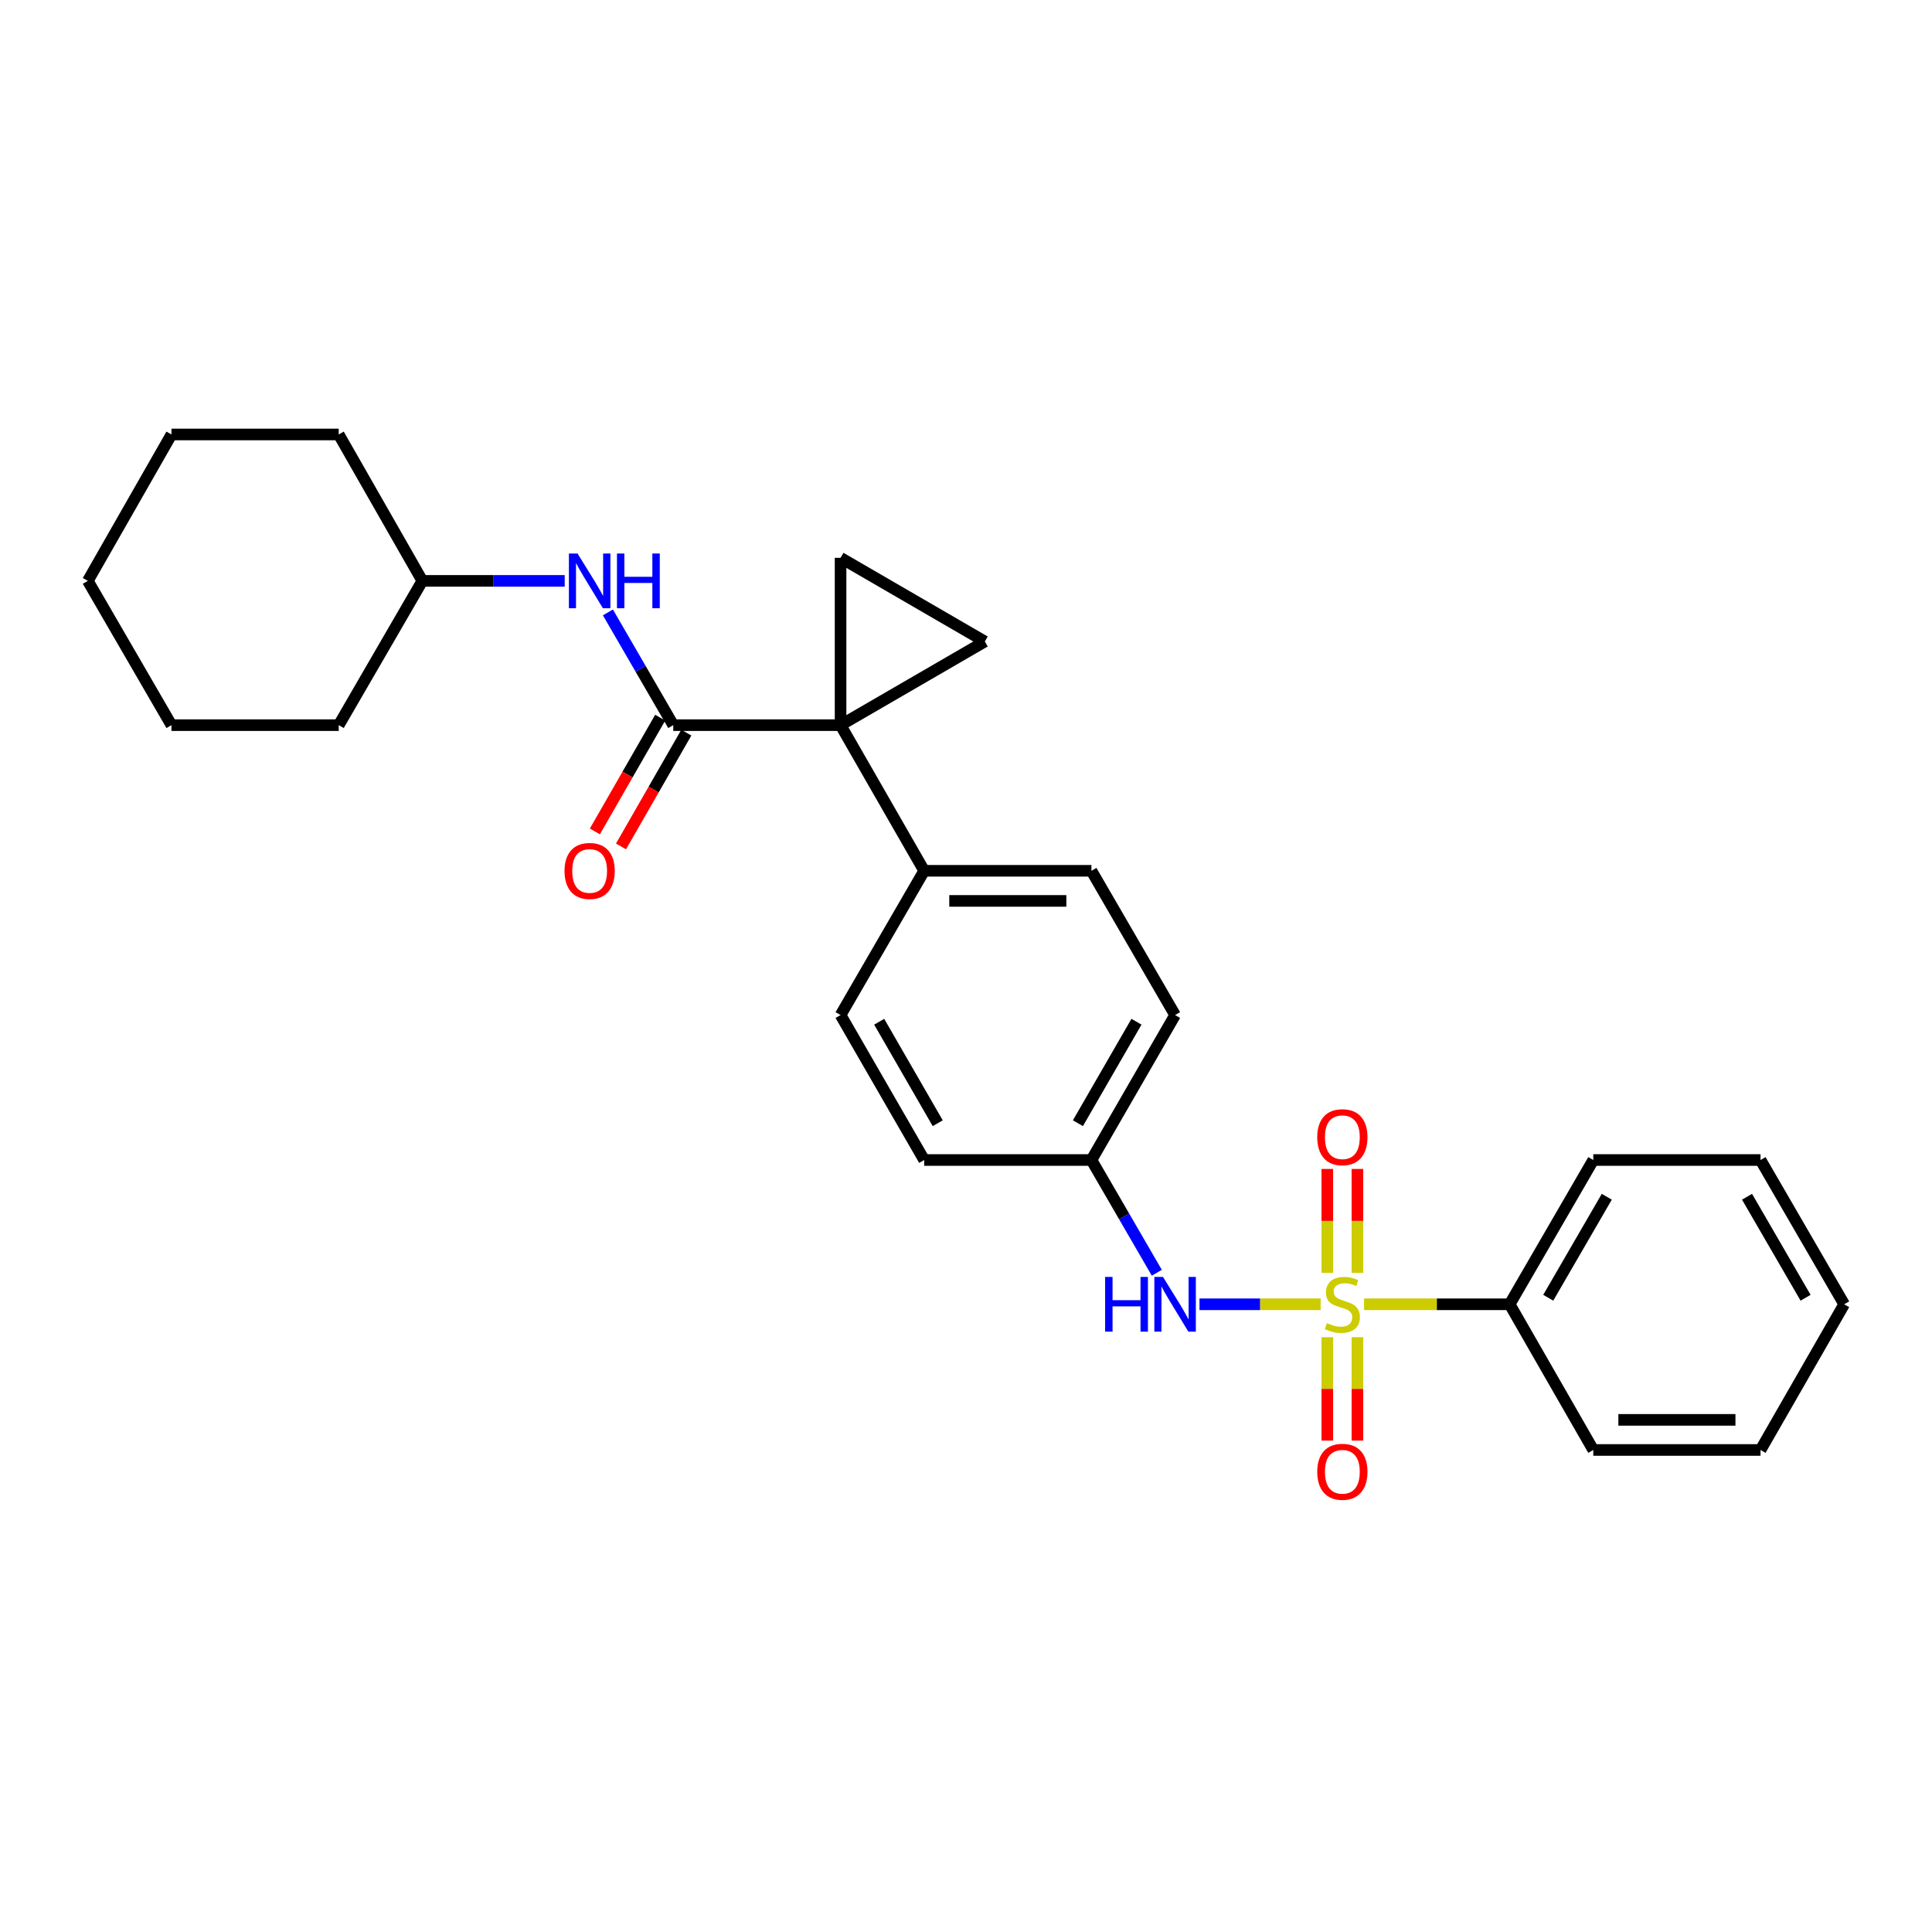 <?xml version='1.0' encoding='iso-8859-1'?>
<svg version='1.1' baseProfile='full'
              xmlns='http://www.w3.org/2000/svg'
                      xmlns:rdkit='http://www.rdkit.org/xml'
                      xmlns:xlink='http://www.w3.org/1999/xlink'
                  xml:space='preserve'
width='1000px' height='1000px' viewBox='0 0 1000 1000'>
<!-- END OF HEADER -->
<rect style='opacity:1.0;fill:#FFFFFF;stroke:none' width='1000' height='1000' x='0' y='0'> </rect>
<path class='bond-4' d='M 683.557,675.095 L 652.205,675.095' style='fill:none;fill-rule:evenodd;stroke:#CCCC00;stroke-width:6px;stroke-linecap:butt;stroke-linejoin:miter;stroke-opacity:1' />
<path class='bond-4' d='M 652.205,675.095 L 620.852,675.095' style='fill:none;fill-rule:evenodd;stroke:#0000FF;stroke-width:6px;stroke-linecap:butt;stroke-linejoin:miter;stroke-opacity:1' />
<path class='bond-7' d='M 702.595,658.811 L 702.595,631.93' style='fill:none;fill-rule:evenodd;stroke:#CCCC00;stroke-width:6px;stroke-linecap:butt;stroke-linejoin:miter;stroke-opacity:1' />
<path class='bond-7' d='M 702.595,631.93 L 702.595,605.048' style='fill:none;fill-rule:evenodd;stroke:#FF0000;stroke-width:6px;stroke-linecap:butt;stroke-linejoin:miter;stroke-opacity:1' />
<path class='bond-7' d='M 687.008,658.811 L 687.008,631.93' style='fill:none;fill-rule:evenodd;stroke:#CCCC00;stroke-width:6px;stroke-linecap:butt;stroke-linejoin:miter;stroke-opacity:1' />
<path class='bond-7' d='M 687.008,631.93 L 687.008,605.048' style='fill:none;fill-rule:evenodd;stroke:#FF0000;stroke-width:6px;stroke-linecap:butt;stroke-linejoin:miter;stroke-opacity:1' />
<path class='bond-8' d='M 687.008,692.14 L 687.008,718.892' style='fill:none;fill-rule:evenodd;stroke:#CCCC00;stroke-width:6px;stroke-linecap:butt;stroke-linejoin:miter;stroke-opacity:1' />
<path class='bond-8' d='M 687.008,718.892 L 687.008,745.643' style='fill:none;fill-rule:evenodd;stroke:#FF0000;stroke-width:6px;stroke-linecap:butt;stroke-linejoin:miter;stroke-opacity:1' />
<path class='bond-8' d='M 702.595,692.14 L 702.595,718.892' style='fill:none;fill-rule:evenodd;stroke:#CCCC00;stroke-width:6px;stroke-linecap:butt;stroke-linejoin:miter;stroke-opacity:1' />
<path class='bond-8' d='M 702.595,718.892 L 702.595,745.643' style='fill:none;fill-rule:evenodd;stroke:#FF0000;stroke-width:6px;stroke-linecap:butt;stroke-linejoin:miter;stroke-opacity:1' />
<path class='bond-9' d='M 706.046,675.095 L 743.719,675.095' style='fill:none;fill-rule:evenodd;stroke:#CCCC00;stroke-width:6px;stroke-linecap:butt;stroke-linejoin:miter;stroke-opacity:1' />
<path class='bond-9' d='M 743.719,675.095 L 781.391,675.095' style='fill:none;fill-rule:evenodd;stroke:#000000;stroke-width:6px;stroke-linecap:butt;stroke-linejoin:miter;stroke-opacity:1' />
<path class='bond-0' d='M 435.075,375.338 L 478.353,450.723' style='fill:none;fill-rule:evenodd;stroke:#000000;stroke-width:6px;stroke-linecap:butt;stroke-linejoin:miter;stroke-opacity:1' />
<path class='bond-1' d='M 435.075,375.338 L 348.476,375.338' style='fill:none;fill-rule:evenodd;stroke:#000000;stroke-width:6px;stroke-linecap:butt;stroke-linejoin:miter;stroke-opacity:1' />
<path class='bond-2' d='M 435.075,375.338 L 435.075,288.731' style='fill:none;fill-rule:evenodd;stroke:#000000;stroke-width:6px;stroke-linecap:butt;stroke-linejoin:miter;stroke-opacity:1' />
<path class='bond-3' d='M 435.075,375.338 L 509.741,332.043' style='fill:none;fill-rule:evenodd;stroke:#000000;stroke-width:6px;stroke-linecap:butt;stroke-linejoin:miter;stroke-opacity:1' />
<path class='bond-5' d='M 348.476,375.338 L 331.566,346.159' style='fill:none;fill-rule:evenodd;stroke:#000000;stroke-width:6px;stroke-linecap:butt;stroke-linejoin:miter;stroke-opacity:1' />
<path class='bond-5' d='M 331.566,346.159 L 314.655,316.981' style='fill:none;fill-rule:evenodd;stroke:#0000FF;stroke-width:6px;stroke-linecap:butt;stroke-linejoin:miter;stroke-opacity:1' />
<path class='bond-10' d='M 341.718,371.458 L 324.813,400.904' style='fill:none;fill-rule:evenodd;stroke:#000000;stroke-width:6px;stroke-linecap:butt;stroke-linejoin:miter;stroke-opacity:1' />
<path class='bond-10' d='M 324.813,400.904 L 307.908,430.35' style='fill:none;fill-rule:evenodd;stroke:#FF0000;stroke-width:6px;stroke-linecap:butt;stroke-linejoin:miter;stroke-opacity:1' />
<path class='bond-10' d='M 355.235,379.218 L 338.33,408.664' style='fill:none;fill-rule:evenodd;stroke:#000000;stroke-width:6px;stroke-linecap:butt;stroke-linejoin:miter;stroke-opacity:1' />
<path class='bond-10' d='M 338.33,408.664 L 321.426,438.11' style='fill:none;fill-rule:evenodd;stroke:#FF0000;stroke-width:6px;stroke-linecap:butt;stroke-linejoin:miter;stroke-opacity:1' />
<path class='bond-29' d='M 435.075,288.731 L 509.741,332.043' style='fill:none;fill-rule:evenodd;stroke:#000000;stroke-width:6px;stroke-linecap:butt;stroke-linejoin:miter;stroke-opacity:1' />
<path class='bond-11' d='M 598.766,658.777 L 581.846,629.599' style='fill:none;fill-rule:evenodd;stroke:#0000FF;stroke-width:6px;stroke-linecap:butt;stroke-linejoin:miter;stroke-opacity:1' />
<path class='bond-11' d='M 581.846,629.599 L 564.925,600.42' style='fill:none;fill-rule:evenodd;stroke:#000000;stroke-width:6px;stroke-linecap:butt;stroke-linejoin:miter;stroke-opacity:1' />
<path class='bond-14' d='M 292.294,300.663 L 255.451,300.663' style='fill:none;fill-rule:evenodd;stroke:#0000FF;stroke-width:6px;stroke-linecap:butt;stroke-linejoin:miter;stroke-opacity:1' />
<path class='bond-14' d='M 255.451,300.663 L 218.609,300.663' style='fill:none;fill-rule:evenodd;stroke:#000000;stroke-width:6px;stroke-linecap:butt;stroke-linejoin:miter;stroke-opacity:1' />
<path class='bond-6' d='M 478.353,450.723 L 564.925,450.723' style='fill:none;fill-rule:evenodd;stroke:#000000;stroke-width:6px;stroke-linecap:butt;stroke-linejoin:miter;stroke-opacity:1' />
<path class='bond-6' d='M 491.338,466.309 L 551.939,466.309' style='fill:none;fill-rule:evenodd;stroke:#000000;stroke-width:6px;stroke-linecap:butt;stroke-linejoin:miter;stroke-opacity:1' />
<path class='bond-28' d='M 478.353,450.723 L 435.075,525.39' style='fill:none;fill-rule:evenodd;stroke:#000000;stroke-width:6px;stroke-linecap:butt;stroke-linejoin:miter;stroke-opacity:1' />
<path class='bond-17' d='M 781.391,675.095 L 824.678,600.42' style='fill:none;fill-rule:evenodd;stroke:#000000;stroke-width:6px;stroke-linecap:butt;stroke-linejoin:miter;stroke-opacity:1' />
<path class='bond-17' d='M 801.369,671.71 L 831.669,619.438' style='fill:none;fill-rule:evenodd;stroke:#000000;stroke-width:6px;stroke-linecap:butt;stroke-linejoin:miter;stroke-opacity:1' />
<path class='bond-18' d='M 781.391,675.095 L 824.678,750.506' style='fill:none;fill-rule:evenodd;stroke:#000000;stroke-width:6px;stroke-linecap:butt;stroke-linejoin:miter;stroke-opacity:1' />
<path class='bond-15' d='M 564.925,600.42 L 478.353,600.42' style='fill:none;fill-rule:evenodd;stroke:#000000;stroke-width:6px;stroke-linecap:butt;stroke-linejoin:miter;stroke-opacity:1' />
<path class='bond-16' d='M 564.925,600.42 L 608.229,525.39' style='fill:none;fill-rule:evenodd;stroke:#000000;stroke-width:6px;stroke-linecap:butt;stroke-linejoin:miter;stroke-opacity:1' />
<path class='bond-16' d='M 557.922,581.374 L 588.234,528.853' style='fill:none;fill-rule:evenodd;stroke:#000000;stroke-width:6px;stroke-linecap:butt;stroke-linejoin:miter;stroke-opacity:1' />
<path class='bond-12' d='M 435.075,525.39 L 478.353,600.42' style='fill:none;fill-rule:evenodd;stroke:#000000;stroke-width:6px;stroke-linecap:butt;stroke-linejoin:miter;stroke-opacity:1' />
<path class='bond-12' d='M 455.068,528.857 L 485.362,581.378' style='fill:none;fill-rule:evenodd;stroke:#000000;stroke-width:6px;stroke-linecap:butt;stroke-linejoin:miter;stroke-opacity:1' />
<path class='bond-13' d='M 564.925,450.723 L 608.229,525.39' style='fill:none;fill-rule:evenodd;stroke:#000000;stroke-width:6px;stroke-linecap:butt;stroke-linejoin:miter;stroke-opacity:1' />
<path class='bond-19' d='M 218.609,300.663 L 175.322,224.879' style='fill:none;fill-rule:evenodd;stroke:#000000;stroke-width:6px;stroke-linecap:butt;stroke-linejoin:miter;stroke-opacity:1' />
<path class='bond-20' d='M 218.609,300.663 L 175.322,375.338' style='fill:none;fill-rule:evenodd;stroke:#000000;stroke-width:6px;stroke-linecap:butt;stroke-linejoin:miter;stroke-opacity:1' />
<path class='bond-21' d='M 824.678,600.42 L 911.25,600.42' style='fill:none;fill-rule:evenodd;stroke:#000000;stroke-width:6px;stroke-linecap:butt;stroke-linejoin:miter;stroke-opacity:1' />
<path class='bond-22' d='M 824.678,750.506 L 911.25,750.506' style='fill:none;fill-rule:evenodd;stroke:#000000;stroke-width:6px;stroke-linecap:butt;stroke-linejoin:miter;stroke-opacity:1' />
<path class='bond-22' d='M 837.664,734.92 L 898.265,734.92' style='fill:none;fill-rule:evenodd;stroke:#000000;stroke-width:6px;stroke-linecap:butt;stroke-linejoin:miter;stroke-opacity:1' />
<path class='bond-23' d='M 175.322,224.879 L 88.749,224.879' style='fill:none;fill-rule:evenodd;stroke:#000000;stroke-width:6px;stroke-linecap:butt;stroke-linejoin:miter;stroke-opacity:1' />
<path class='bond-24' d='M 175.322,375.338 L 88.749,375.338' style='fill:none;fill-rule:evenodd;stroke:#000000;stroke-width:6px;stroke-linecap:butt;stroke-linejoin:miter;stroke-opacity:1' />
<path class='bond-27' d='M 911.25,600.42 L 954.545,675.095' style='fill:none;fill-rule:evenodd;stroke:#000000;stroke-width:6px;stroke-linecap:butt;stroke-linejoin:miter;stroke-opacity:1' />
<path class='bond-27' d='M 904.261,619.439 L 934.567,671.712' style='fill:none;fill-rule:evenodd;stroke:#000000;stroke-width:6px;stroke-linecap:butt;stroke-linejoin:miter;stroke-opacity:1' />
<path class='bond-26' d='M 911.25,750.506 L 954.545,675.095' style='fill:none;fill-rule:evenodd;stroke:#000000;stroke-width:6px;stroke-linecap:butt;stroke-linejoin:miter;stroke-opacity:1' />
<path class='bond-30' d='M 88.749,224.879 L 45.455,300.663' style='fill:none;fill-rule:evenodd;stroke:#000000;stroke-width:6px;stroke-linecap:butt;stroke-linejoin:miter;stroke-opacity:1' />
<path class='bond-25' d='M 88.749,375.338 L 45.455,300.663' style='fill:none;fill-rule:evenodd;stroke:#000000;stroke-width:6px;stroke-linecap:butt;stroke-linejoin:miter;stroke-opacity:1' />
<path  class='atom-0' d='M 686.801 684.815
Q 687.121 684.935, 688.441 685.495
Q 689.761 686.055, 691.201 686.415
Q 692.681 686.735, 694.121 686.735
Q 696.801 686.735, 698.361 685.455
Q 699.921 684.135, 699.921 681.855
Q 699.921 680.295, 699.121 679.335
Q 698.361 678.375, 697.161 677.855
Q 695.961 677.335, 693.961 676.735
Q 691.441 675.975, 689.921 675.255
Q 688.441 674.535, 687.361 673.015
Q 686.321 671.495, 686.321 668.935
Q 686.321 665.375, 688.721 663.175
Q 691.161 660.975, 695.961 660.975
Q 699.241 660.975, 702.961 662.535
L 702.041 665.615
Q 698.641 664.215, 696.081 664.215
Q 693.321 664.215, 691.801 665.375
Q 690.281 666.495, 690.321 668.455
Q 690.321 669.975, 691.081 670.895
Q 691.881 671.815, 693.001 672.335
Q 694.161 672.855, 696.081 673.455
Q 698.641 674.255, 700.161 675.055
Q 701.681 675.855, 702.761 677.495
Q 703.881 679.095, 703.881 681.855
Q 703.881 685.775, 701.241 687.895
Q 698.641 689.975, 694.281 689.975
Q 691.761 689.975, 689.841 689.415
Q 687.961 688.895, 685.721 687.975
L 686.801 684.815
' fill='#CCCC00'/>
<path  class='atom-5' d='M 572.009 660.935
L 575.849 660.935
L 575.849 672.975
L 590.329 672.975
L 590.329 660.935
L 594.169 660.935
L 594.169 689.255
L 590.329 689.255
L 590.329 676.175
L 575.849 676.175
L 575.849 689.255
L 572.009 689.255
L 572.009 660.935
' fill='#0000FF'/>
<path  class='atom-5' d='M 601.969 660.935
L 611.249 675.935
Q 612.169 677.415, 613.649 680.095
Q 615.129 682.775, 615.209 682.935
L 615.209 660.935
L 618.969 660.935
L 618.969 689.255
L 615.089 689.255
L 605.129 672.855
Q 603.969 670.935, 602.729 668.735
Q 601.529 666.535, 601.169 665.855
L 601.169 689.255
L 597.489 689.255
L 597.489 660.935
L 601.969 660.935
' fill='#0000FF'/>
<path  class='atom-6' d='M 298.939 286.503
L 308.219 301.503
Q 309.139 302.983, 310.619 305.663
Q 312.099 308.343, 312.179 308.503
L 312.179 286.503
L 315.939 286.503
L 315.939 314.823
L 312.059 314.823
L 302.099 298.423
Q 300.939 296.503, 299.699 294.303
Q 298.499 292.103, 298.139 291.423
L 298.139 314.823
L 294.459 314.823
L 294.459 286.503
L 298.939 286.503
' fill='#0000FF'/>
<path  class='atom-6' d='M 319.339 286.503
L 323.179 286.503
L 323.179 298.543
L 337.659 298.543
L 337.659 286.503
L 341.499 286.503
L 341.499 314.823
L 337.659 314.823
L 337.659 301.743
L 323.179 301.743
L 323.179 314.823
L 319.339 314.823
L 319.339 286.503
' fill='#0000FF'/>
<path  class='atom-8' d='M 681.801 588.611
Q 681.801 581.811, 685.161 578.011
Q 688.521 574.211, 694.801 574.211
Q 701.081 574.211, 704.441 578.011
Q 707.801 581.811, 707.801 588.611
Q 707.801 595.491, 704.401 599.411
Q 701.001 603.291, 694.801 603.291
Q 688.561 603.291, 685.161 599.411
Q 681.801 595.531, 681.801 588.611
M 694.801 600.091
Q 699.121 600.091, 701.441 597.211
Q 703.801 594.291, 703.801 588.611
Q 703.801 583.051, 701.441 580.251
Q 699.121 577.411, 694.801 577.411
Q 690.481 577.411, 688.121 580.211
Q 685.801 583.011, 685.801 588.611
Q 685.801 594.331, 688.121 597.211
Q 690.481 600.091, 694.801 600.091
' fill='#FF0000'/>
<path  class='atom-9' d='M 681.801 761.783
Q 681.801 754.983, 685.161 751.183
Q 688.521 747.383, 694.801 747.383
Q 701.081 747.383, 704.441 751.183
Q 707.801 754.983, 707.801 761.783
Q 707.801 768.663, 704.401 772.583
Q 701.001 776.463, 694.801 776.463
Q 688.561 776.463, 685.161 772.583
Q 681.801 768.703, 681.801 761.783
M 694.801 773.263
Q 699.121 773.263, 701.441 770.383
Q 703.801 767.463, 703.801 761.783
Q 703.801 756.223, 701.441 753.423
Q 699.121 750.583, 694.801 750.583
Q 690.481 750.583, 688.121 753.383
Q 685.801 756.183, 685.801 761.783
Q 685.801 767.503, 688.121 770.383
Q 690.481 773.263, 694.801 773.263
' fill='#FF0000'/>
<path  class='atom-11' d='M 292.199 450.803
Q 292.199 444.003, 295.559 440.203
Q 298.919 436.403, 305.199 436.403
Q 311.479 436.403, 314.839 440.203
Q 318.199 444.003, 318.199 450.803
Q 318.199 457.683, 314.799 461.603
Q 311.399 465.483, 305.199 465.483
Q 298.959 465.483, 295.559 461.603
Q 292.199 457.723, 292.199 450.803
M 305.199 462.283
Q 309.519 462.283, 311.839 459.403
Q 314.199 456.483, 314.199 450.803
Q 314.199 445.243, 311.839 442.443
Q 309.519 439.603, 305.199 439.603
Q 300.879 439.603, 298.519 442.403
Q 296.199 445.203, 296.199 450.803
Q 296.199 456.523, 298.519 459.403
Q 300.879 462.283, 305.199 462.283
' fill='#FF0000'/>
</svg>
